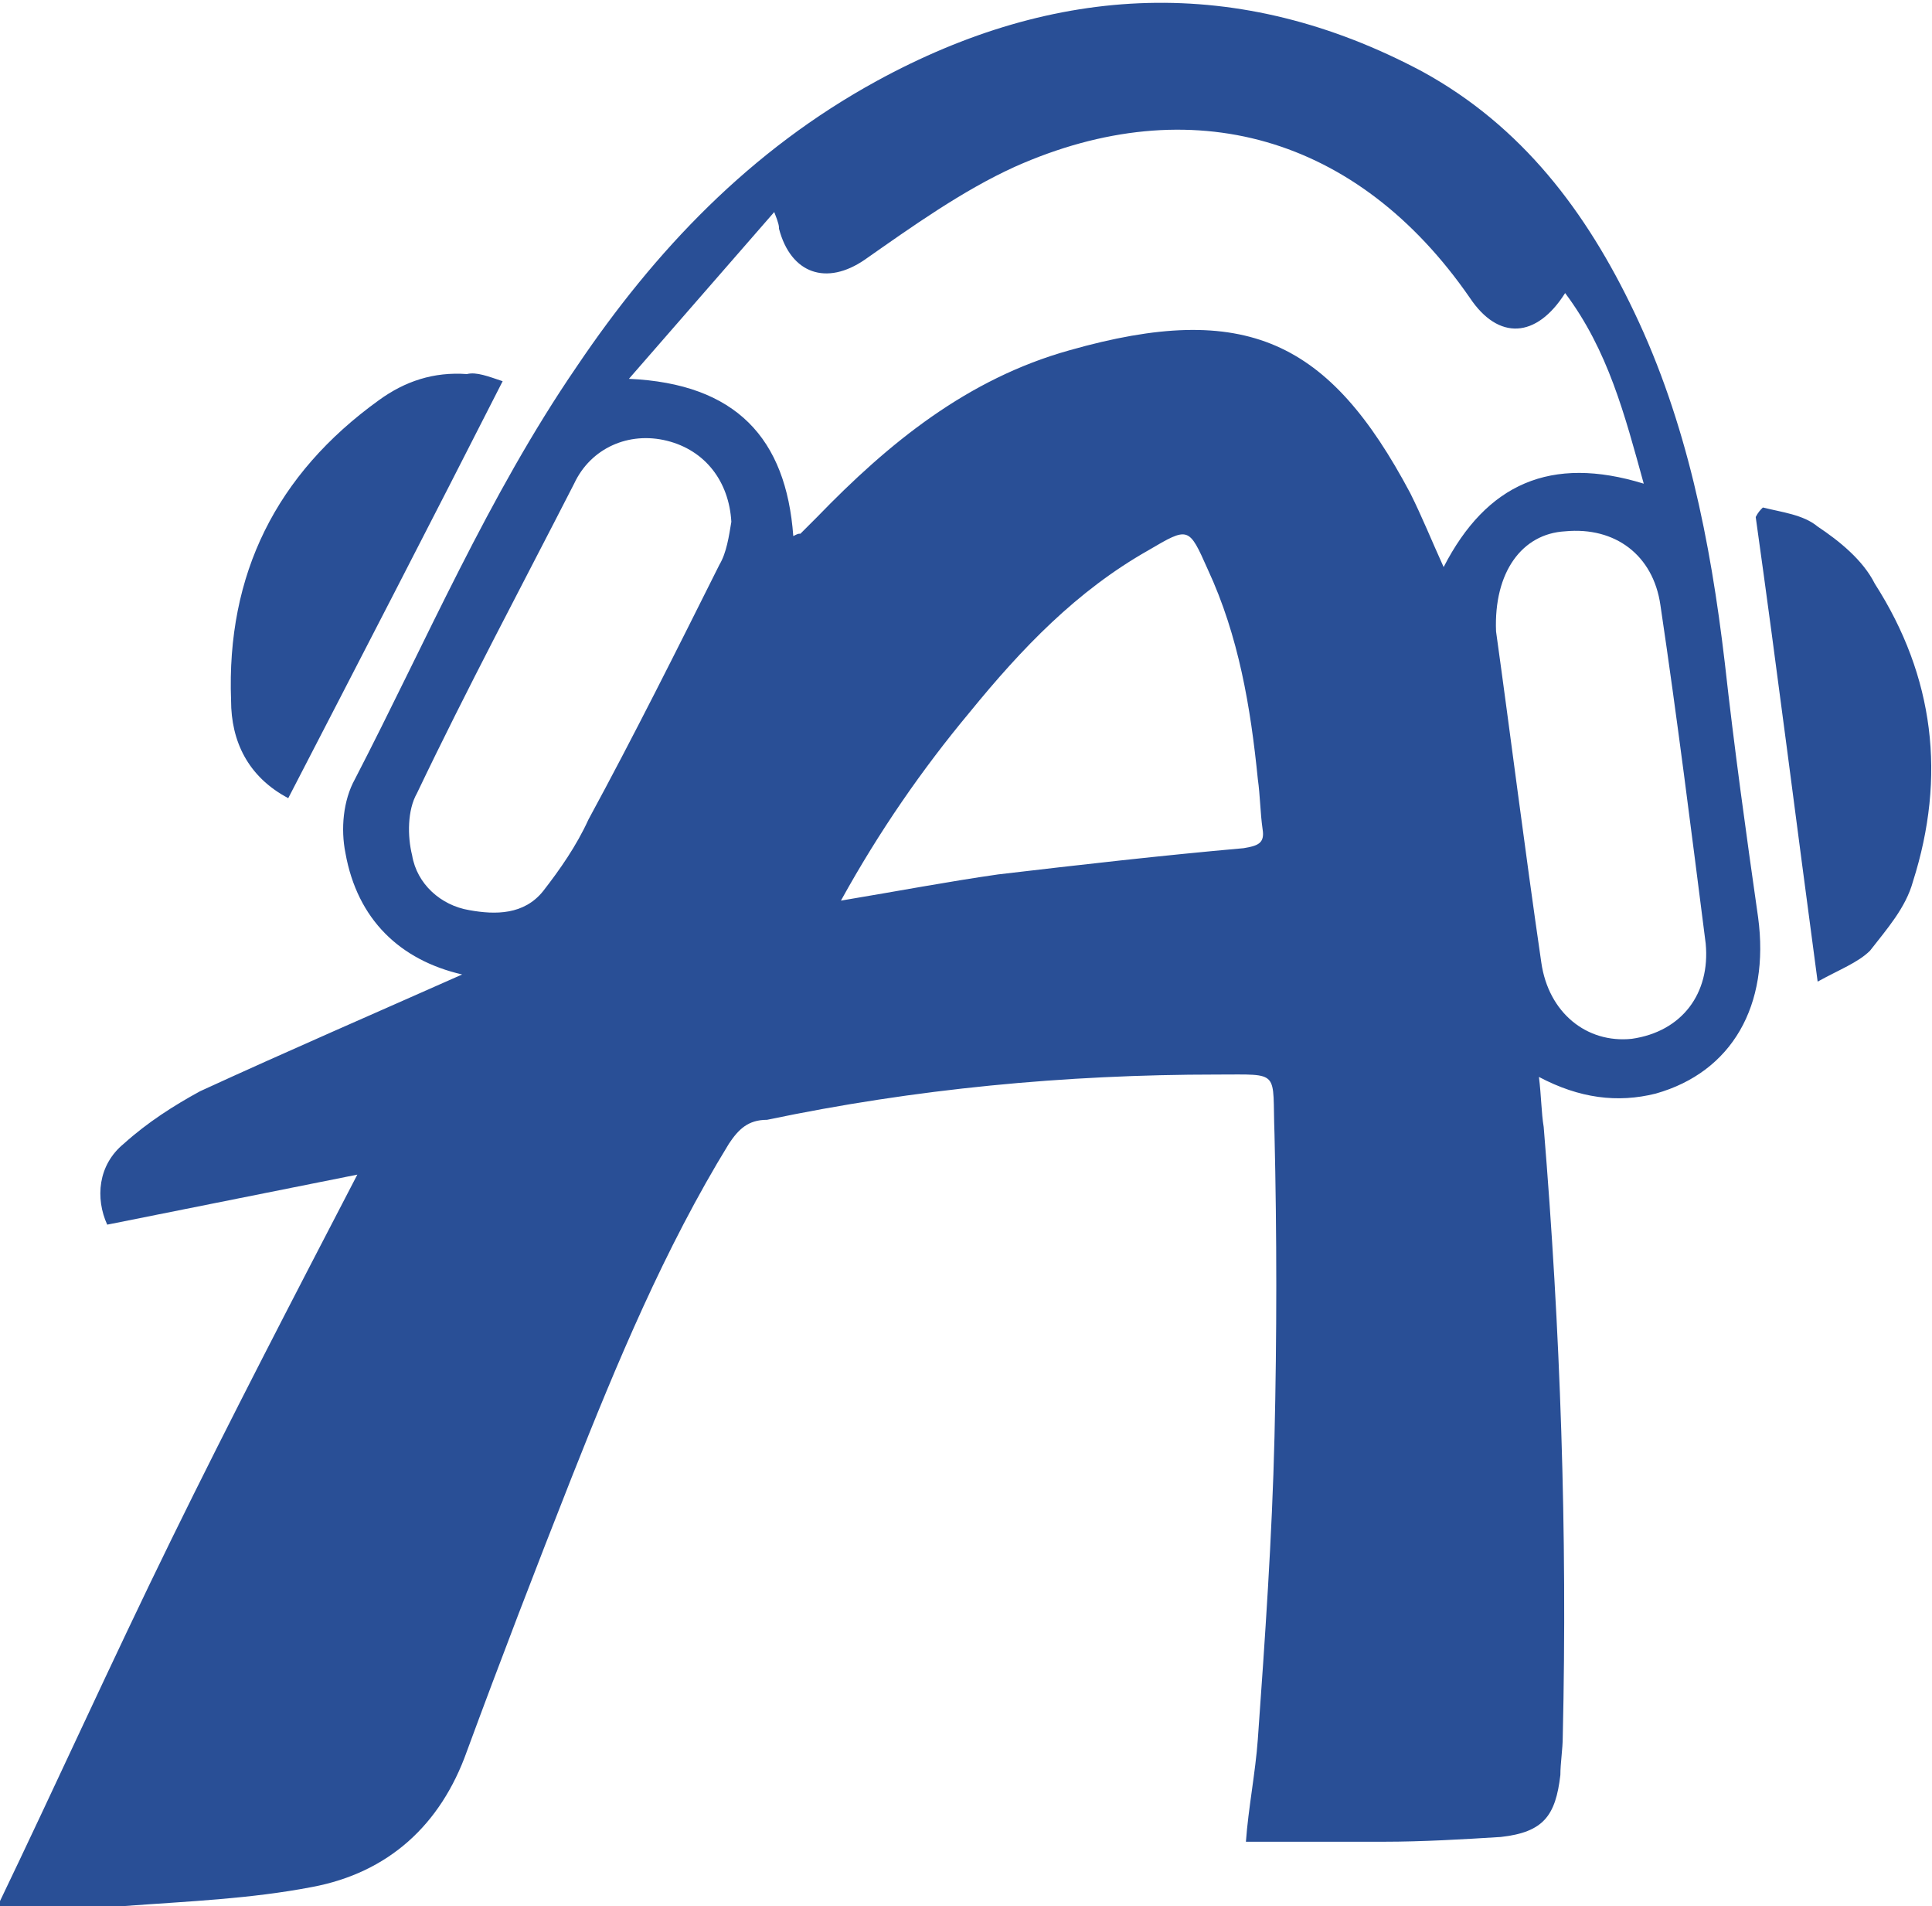 <svg xmlns="http://www.w3.org/2000/svg" viewBox="0 0 81.1 80"><path d="M15 49.3L4.5 51.4c-.5-1.1-.4-2.5.7-3.4 1-.9 2.1-1.6 3.2-2.2 3.7-1.7 7.4-3.3 11-4.9-2.6-.6-4.4-2.3-4.9-5.1-.2-1-.1-2.2.4-3.1 3-5.8 5.6-11.9 9.3-17.3 3.3-4.9 7.3-9.1 12.6-12C44.3-.7 52-1.1 59.7 3c4.2 2.3 6.9 5.9 8.9 10.1 2.2 4.6 3.2 9.6 3.8 14.7.4 3.6.9 7.2 1.4 10.7.5 3.7-1.1 6.5-4.3 7.4-1.6.4-3.2.2-4.9-.7.1.8.1 1.5.2 2.1.7 8.5 1 17 .8 25.6 0 .5-.1 1.1-.1 1.6-.2 1.7-.7 2.4-2.5 2.6-1.6.1-3.3.2-4.9.2h-5.8c.1-1.4.4-2.9.5-4.3.3-4.2.6-8.5.7-12.7.1-4.2.1-8.5 0-12.7-.1-2.7.3-2.5-2.4-2.5-6.4 0-12.7.6-18.9 1.9-.8 0-1.2.4-1.6 1-2.7 4.4-4.7 9.2-6.6 14-1.5 3.8-3 7.7-4.4 11.5-1.1 3.1-3.3 5.1-6.5 5.7-2.6.5-5.2.6-7.9.8-1.7.1-3.4 0-5.3 0 2.5-5.2 4.8-10.3 7.3-15.4s5.1-10.1 7.8-15.3zM32.5 8.9c-2.1 2.4-4 4.6-6.1 7 4.5.2 6.6 2.5 6.9 6.6.2-.1.2-.1.3-.1l.7-.7c3-3.1 6.3-5.8 10.6-7 7.4-2.1 10.9-.4 14.3 6 .5 1 .9 2 1.4 3.1 1.8-3.5 4.5-4.7 8.4-3.5-.8-2.9-1.5-5.6-3.3-8-1.2 1.9-2.8 2-4 .2C57 5.7 50 3.7 42.6 7c-2.2 1-4.3 2.5-6.3 3.9-1.6 1.1-3.1.6-3.6-1.3 0-.1 0-.2-.2-.7zm2.8 28.9c2.4-.4 4.5-.8 6.6-1.1 3.4-.4 6.9-.8 10.3-1.1.6-.1.9-.2.8-.8-.1-.7-.1-1.4-.2-2.1-.3-3-.8-6-2.1-8.8-.8-1.8-.8-1.8-2.5-.8-3 1.7-5.3 4.1-7.5 6.8-2 2.4-3.8 5-5.4 7.9zm27.5-11.3c.6 4.3 1.2 9.1 1.9 13.9.3 2.1 1.9 3.4 3.8 3.2 2.1-.3 3.3-1.9 3.1-4-.6-4.7-1.2-9.5-1.9-14.2-.3-2.1-1.9-3.3-4-3.1-1.8.1-3 1.7-2.9 4.2zm-32.1-4.6c-.1-1.7-1.1-3-2.7-3.4-1.6-.4-3.2.3-3.9 1.8-2.2 4.3-4.5 8.6-6.6 13-.4.7-.4 1.8-.2 2.6.2 1.2 1.2 2.1 2.4 2.3 1.1.2 2.3.2 3.1-.8.7-.9 1.4-1.9 1.9-3 1.9-3.5 3.7-7.1 5.5-10.7.3-.5.4-1.2.5-1.8zM21.1 16c-3 5.9-6 11.7-9 17.5-1.7-.9-2.4-2.4-2.4-4.1-.2-5.3 1.9-9.5 6.2-12.6 1.1-.8 2.3-1.2 3.7-1.1.4-.1.9.1 1.5.3zM74 21.3c.8.2 1.7.3 2.3.8.9.6 1.9 1.4 2.4 2.4 2.5 3.9 3 8.1 1.6 12.5-.3 1.1-1.1 2-1.8 2.9-.5.5-1.3.8-2.2 1.3-.9-6.7-1.7-13.1-2.6-19.5.1-.2.2-.3.3-.4z" fill="#294f96"/></svg>